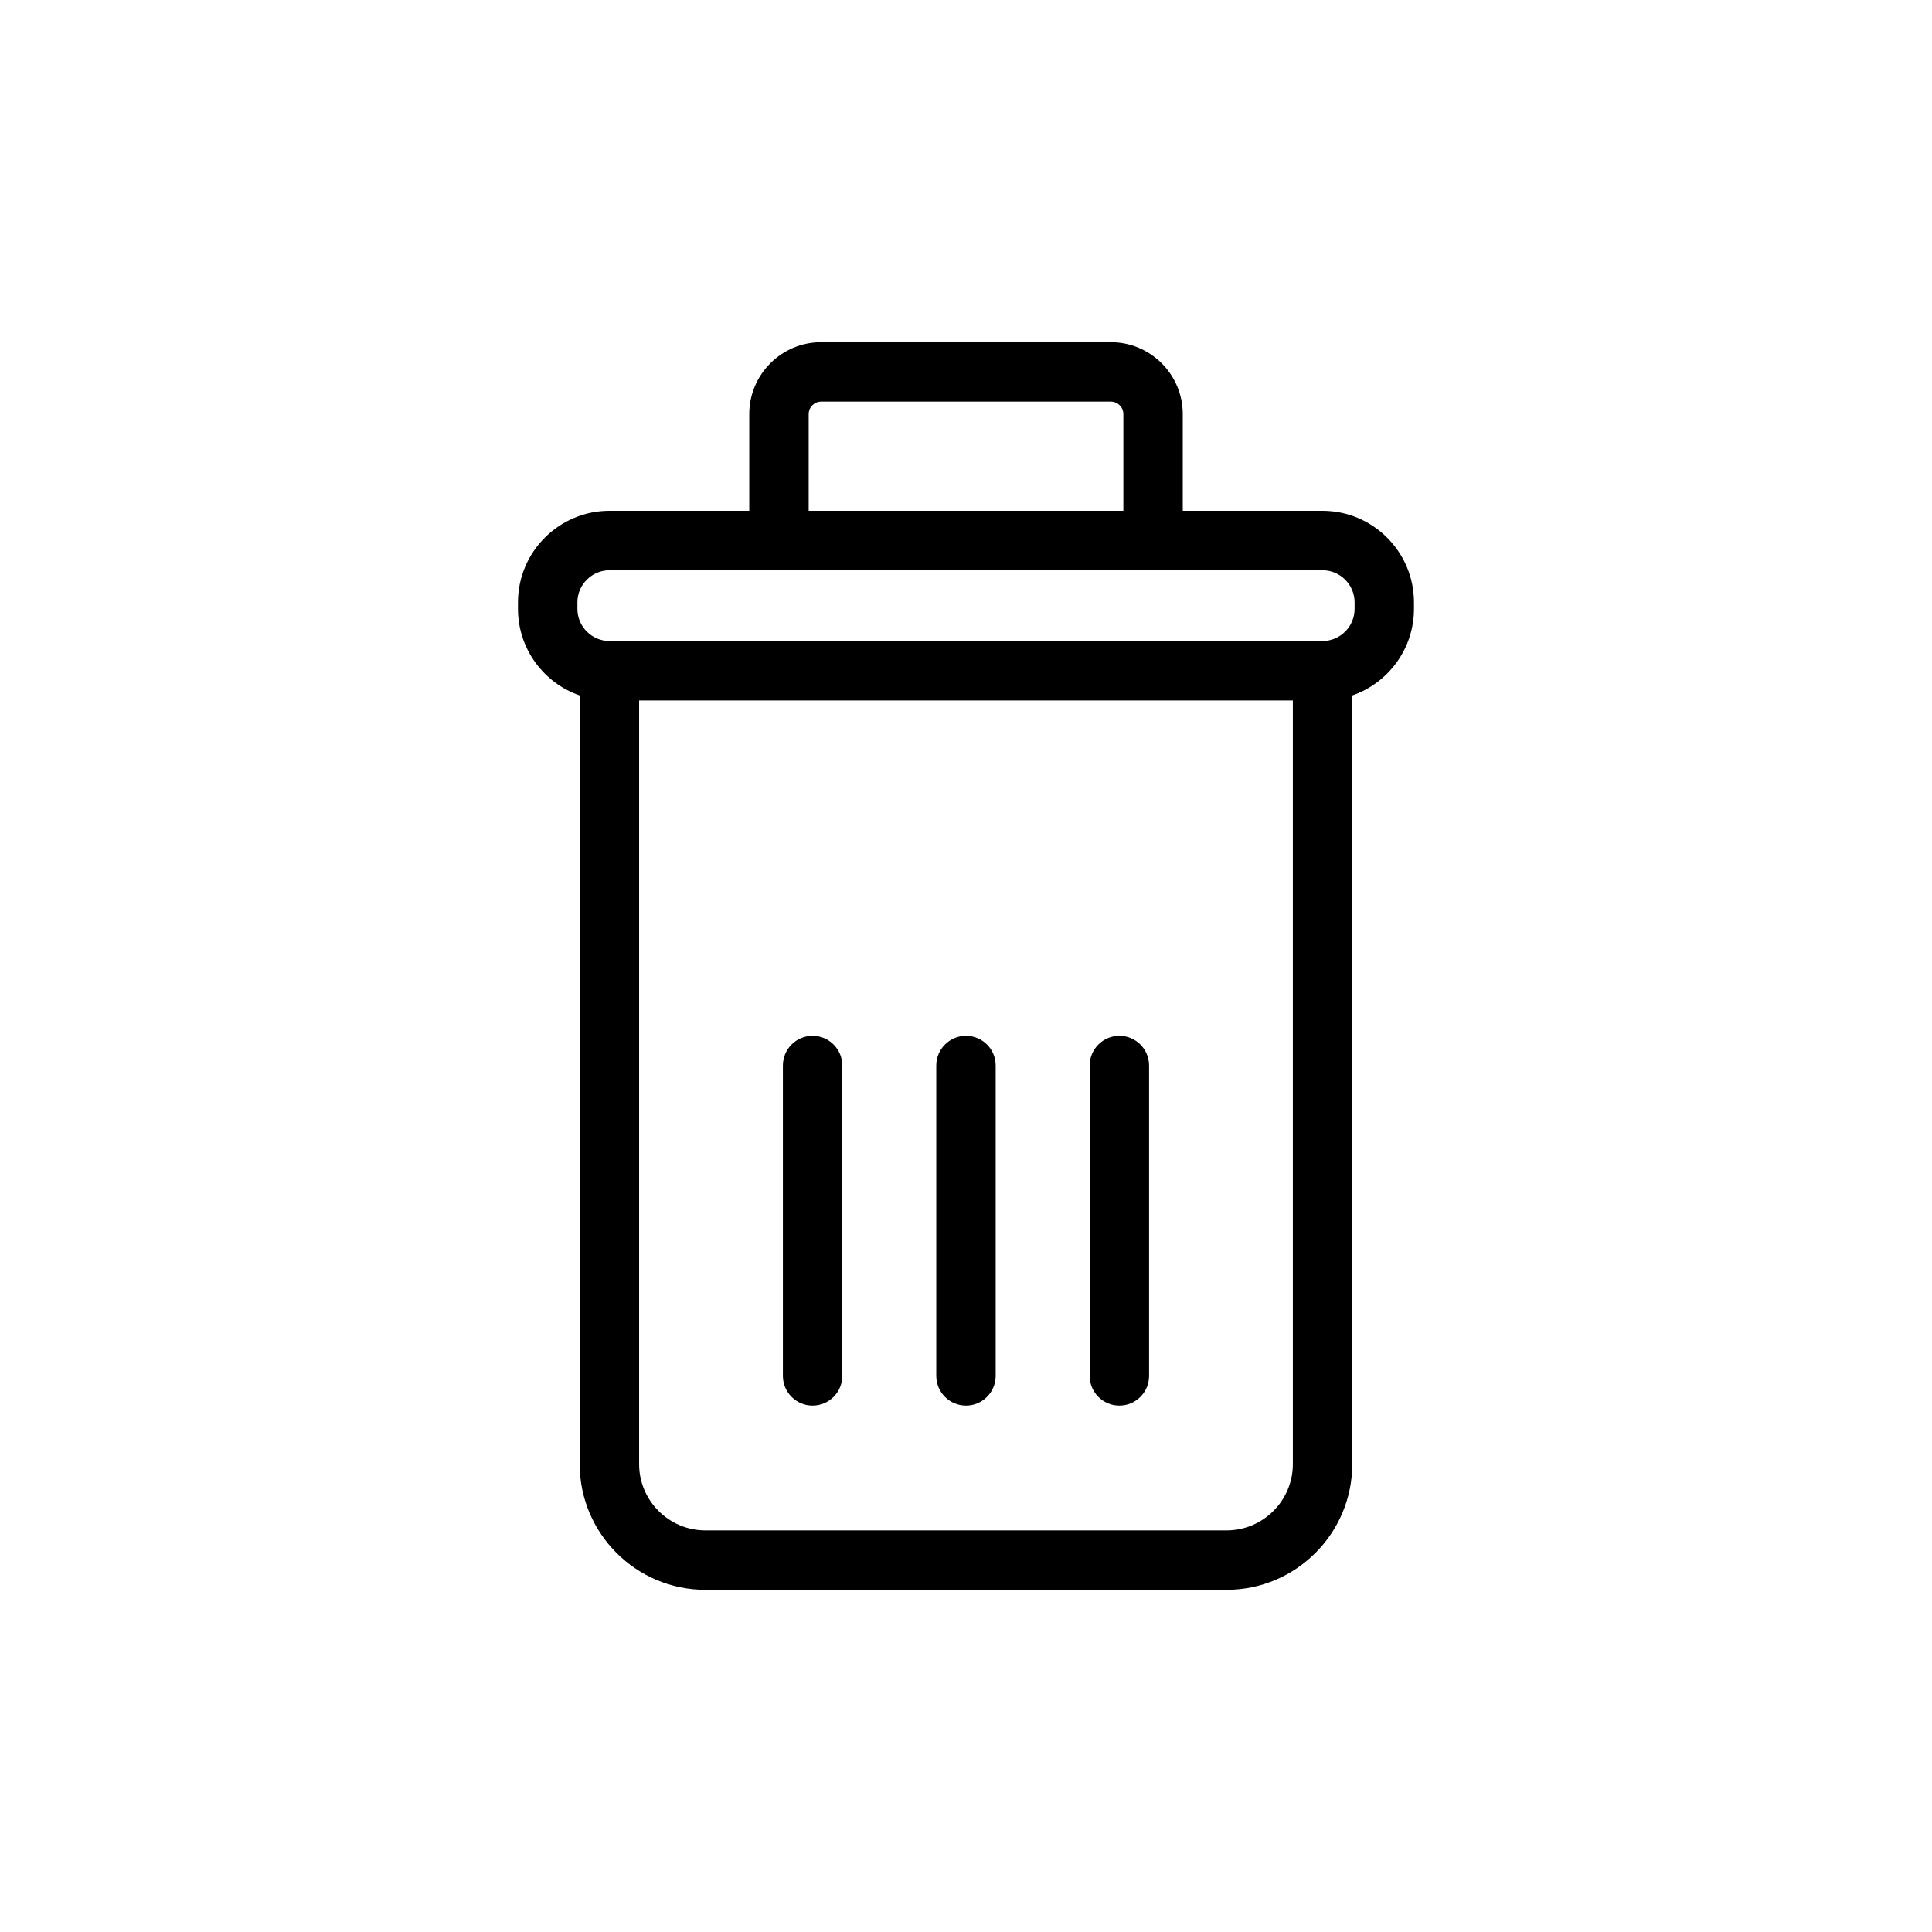 <?xml version="1.0" encoding="UTF-8"?>
<!-- Uploaded to: SVG Repo, www.svgrepo.com, Generator: SVG Repo Mixer Tools -->
<svg fill="#000000" width="800px" height="800px" version="1.1" viewBox="144 144 512 512" xmlns="http://www.w3.org/2000/svg">
 <path d="m342.56 279.37v-25.633c0-10.5 8.551-19.047 19.066-19.047h76.754c10.516 0 19.066 8.547 19.066 19.047v25.633h37.012c13.383 0 24.262 10.879 24.262 24.262v1.73c0 10.613-6.848 19.648-16.355 22.941v203.7c0 18.375-14.941 33.316-33.316 33.316h-138.11c-18.375 0-33.316-14.941-33.316-33.316v-203.7c-9.508-3.293-16.355-12.328-16.355-22.941v-1.73c0-13.383 10.879-24.262 24.262-24.262zm-29.188 50.254v202.38c0 9.684 7.887 17.57 17.57 17.57h138.11c9.684 0 17.57-7.887 17.57-17.57v-202.38zm45.973 186.87c-4.344 0-7.871-3.527-7.871-7.871v-82.246c0-4.348 3.527-7.875 7.871-7.875s7.871 3.527 7.871 7.875v82.246c0 4.344-3.527 7.871-7.871 7.871zm40.652 0c-4.348 0-7.875-3.527-7.875-7.871v-82.246c0-4.348 3.527-7.875 7.875-7.875 4.344 0 7.871 3.527 7.871 7.875v82.246c0 4.344-3.527 7.871-7.871 7.871zm40.648 0c-4.344 0-7.871-3.527-7.871-7.871v-82.246c0-4.348 3.527-7.875 7.871-7.875 4.348 0 7.875 3.527 7.875 7.875v82.246c0 4.344-3.527 7.871-7.875 7.871zm-135.11-221.38c-4.691 0-8.52 3.824-8.52 8.516v1.73c0 4.695 3.828 8.52 8.52 8.52h188.93c4.695 0 8.52-3.824 8.52-8.52v-1.73c0-4.691-3.824-8.516-8.52-8.516zm52.773-15.746h83.395v-25.633c0-1.824-1.496-3.305-3.32-3.305h-76.754c-1.824 0-3.32 1.48-3.32 3.305z"/>
</svg>